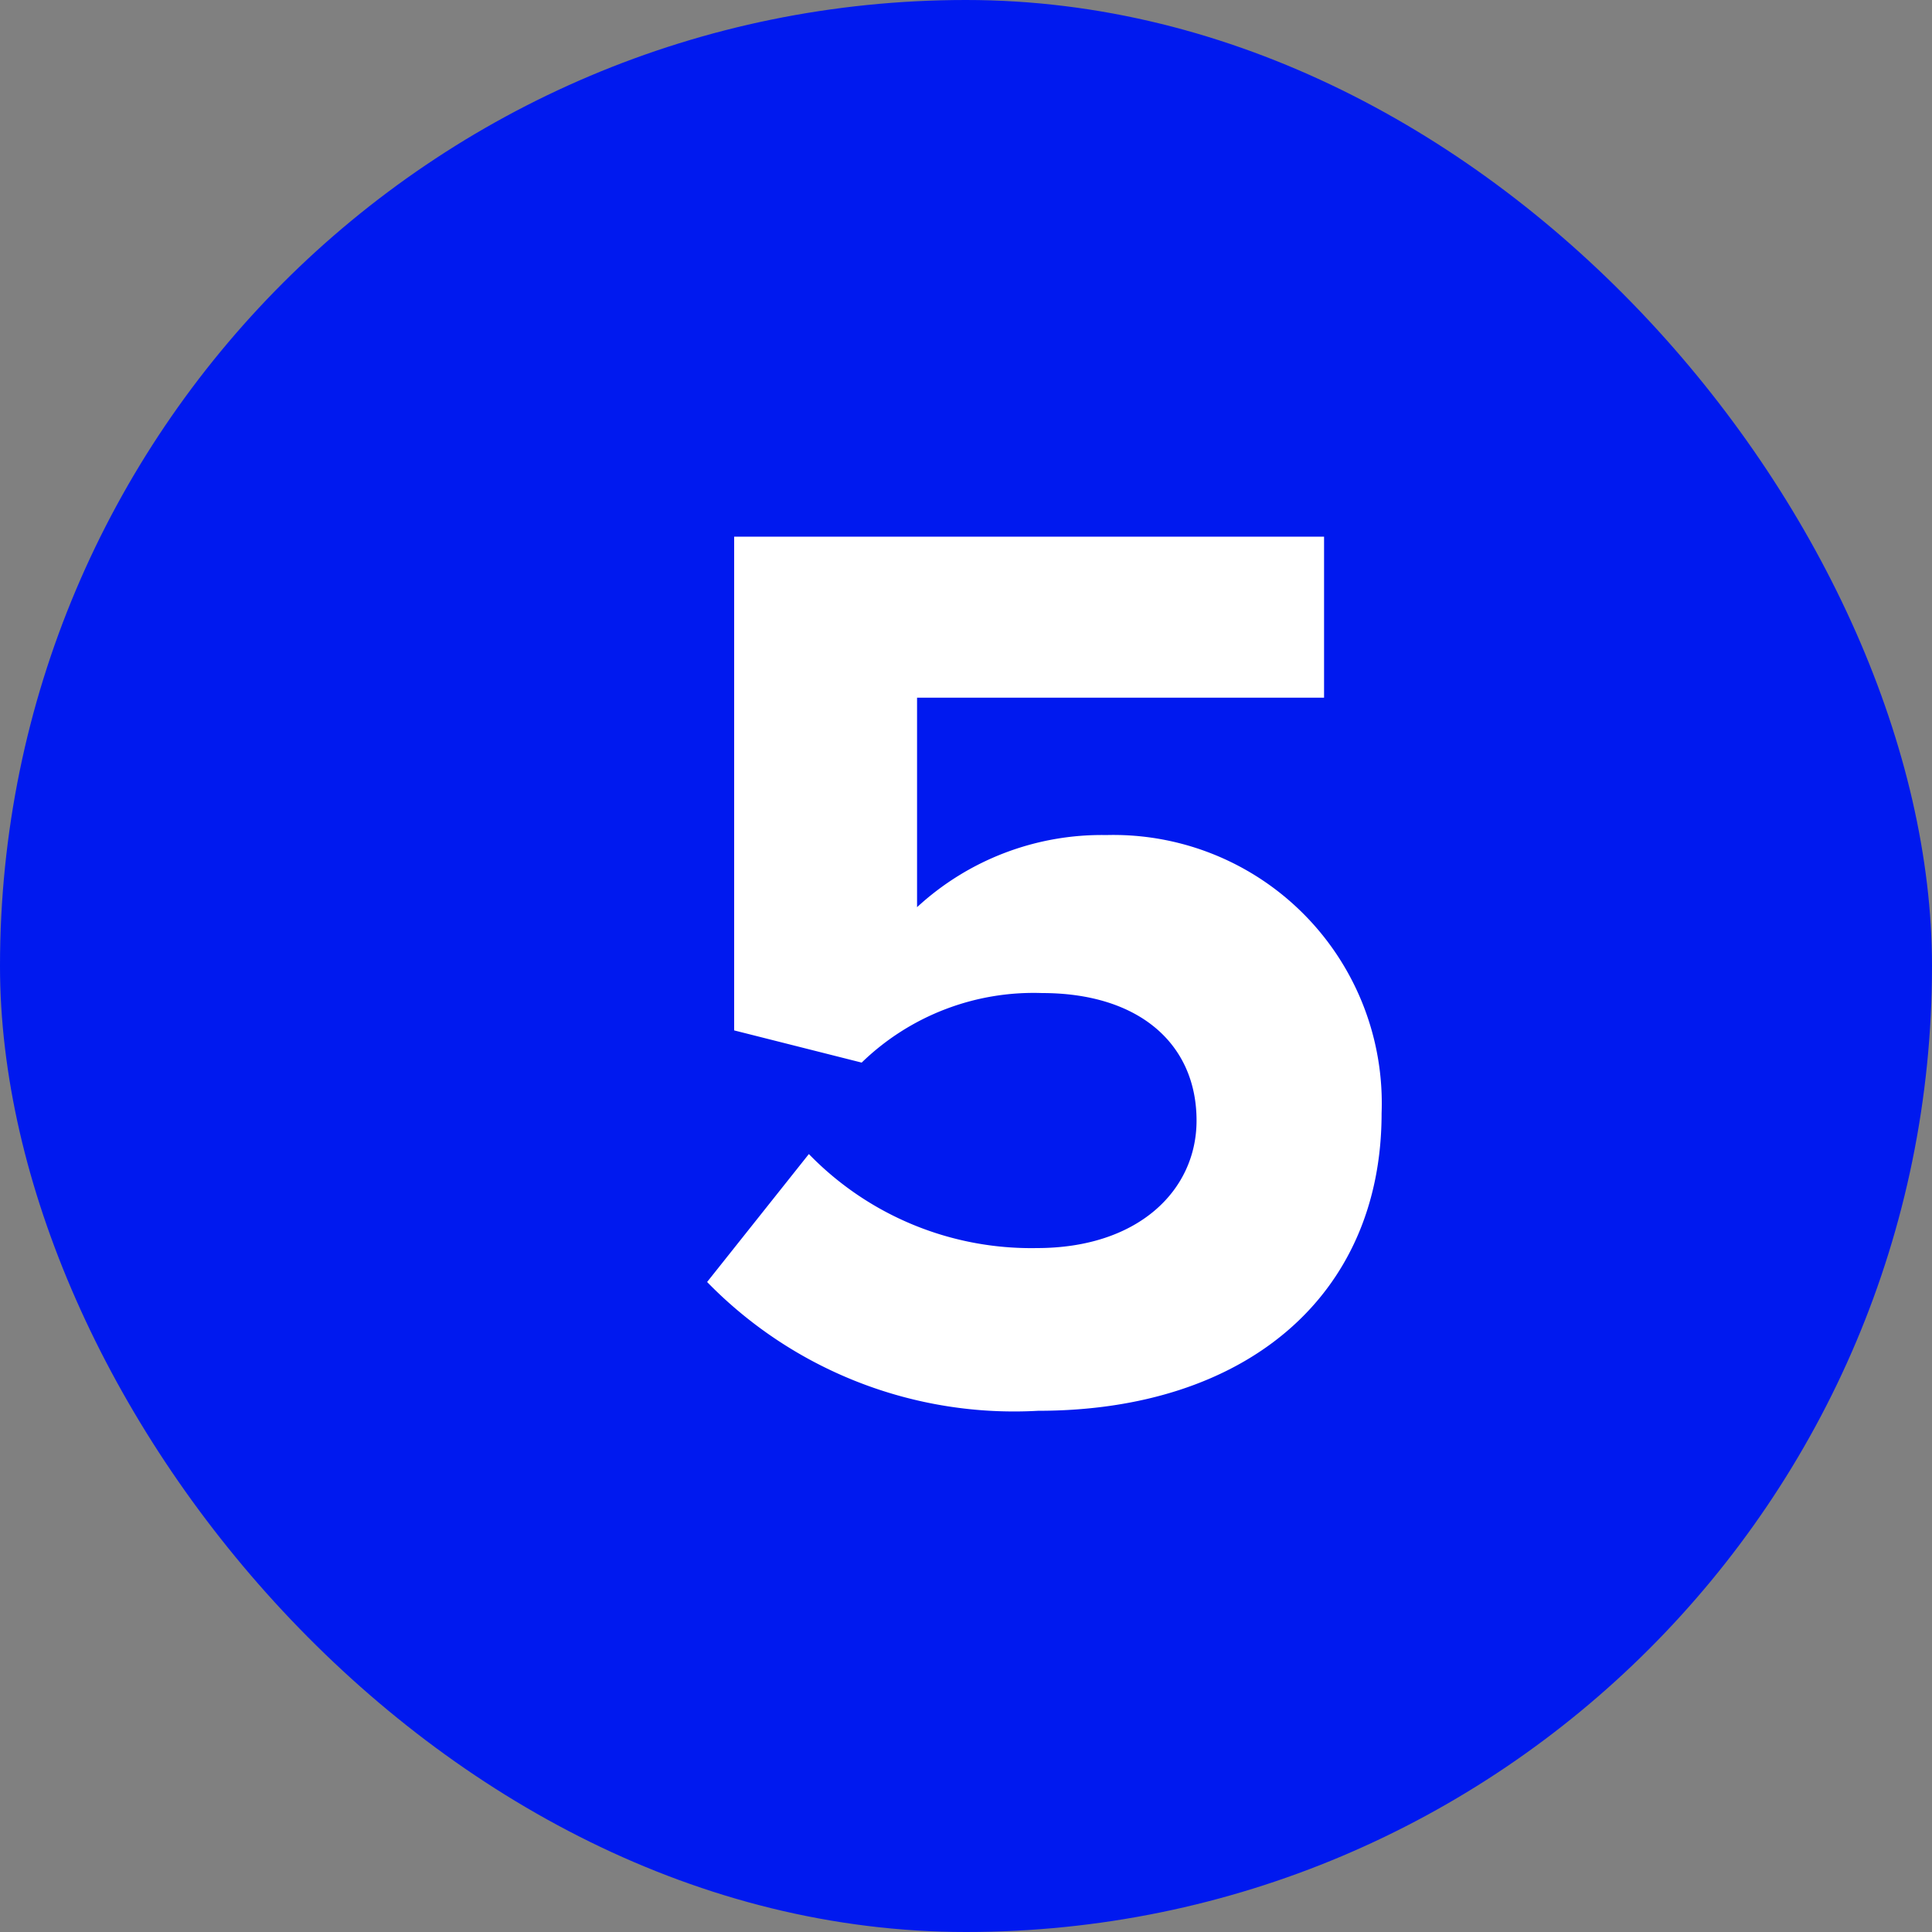 <?xml version="1.0" encoding="UTF-8"?> <svg xmlns="http://www.w3.org/2000/svg" width="18" height="18" viewBox="0 0 18 18"><rect x="0" y="0" width="18" height="18" fill="#808080" stroke="none"/> <g transform="translate(-661 -590)"> <rect width="18" height="18" rx="9" transform="translate(661 590)" fill="#0019ef"></rect> <path d="M3.672.144c1.932,0,3.2-1.068,3.2-2.772A2.5,2.5,0,0,0,4.308-5.22a2.538,2.538,0,0,0-1.764.672V-6.5H6.336V-8H.84v4.6L2.028-3.1a2.3,2.3,0,0,1,1.68-.648c.912,0,1.44.48,1.44,1.188,0,.648-.54,1.188-1.488,1.188a2.886,2.886,0,0,1-2.124-.876L.588-1.056A3.993,3.993,0,0,0,3.672.144Z" transform="translate(667 603)" fill="#fff"></path> </g> </svg> 